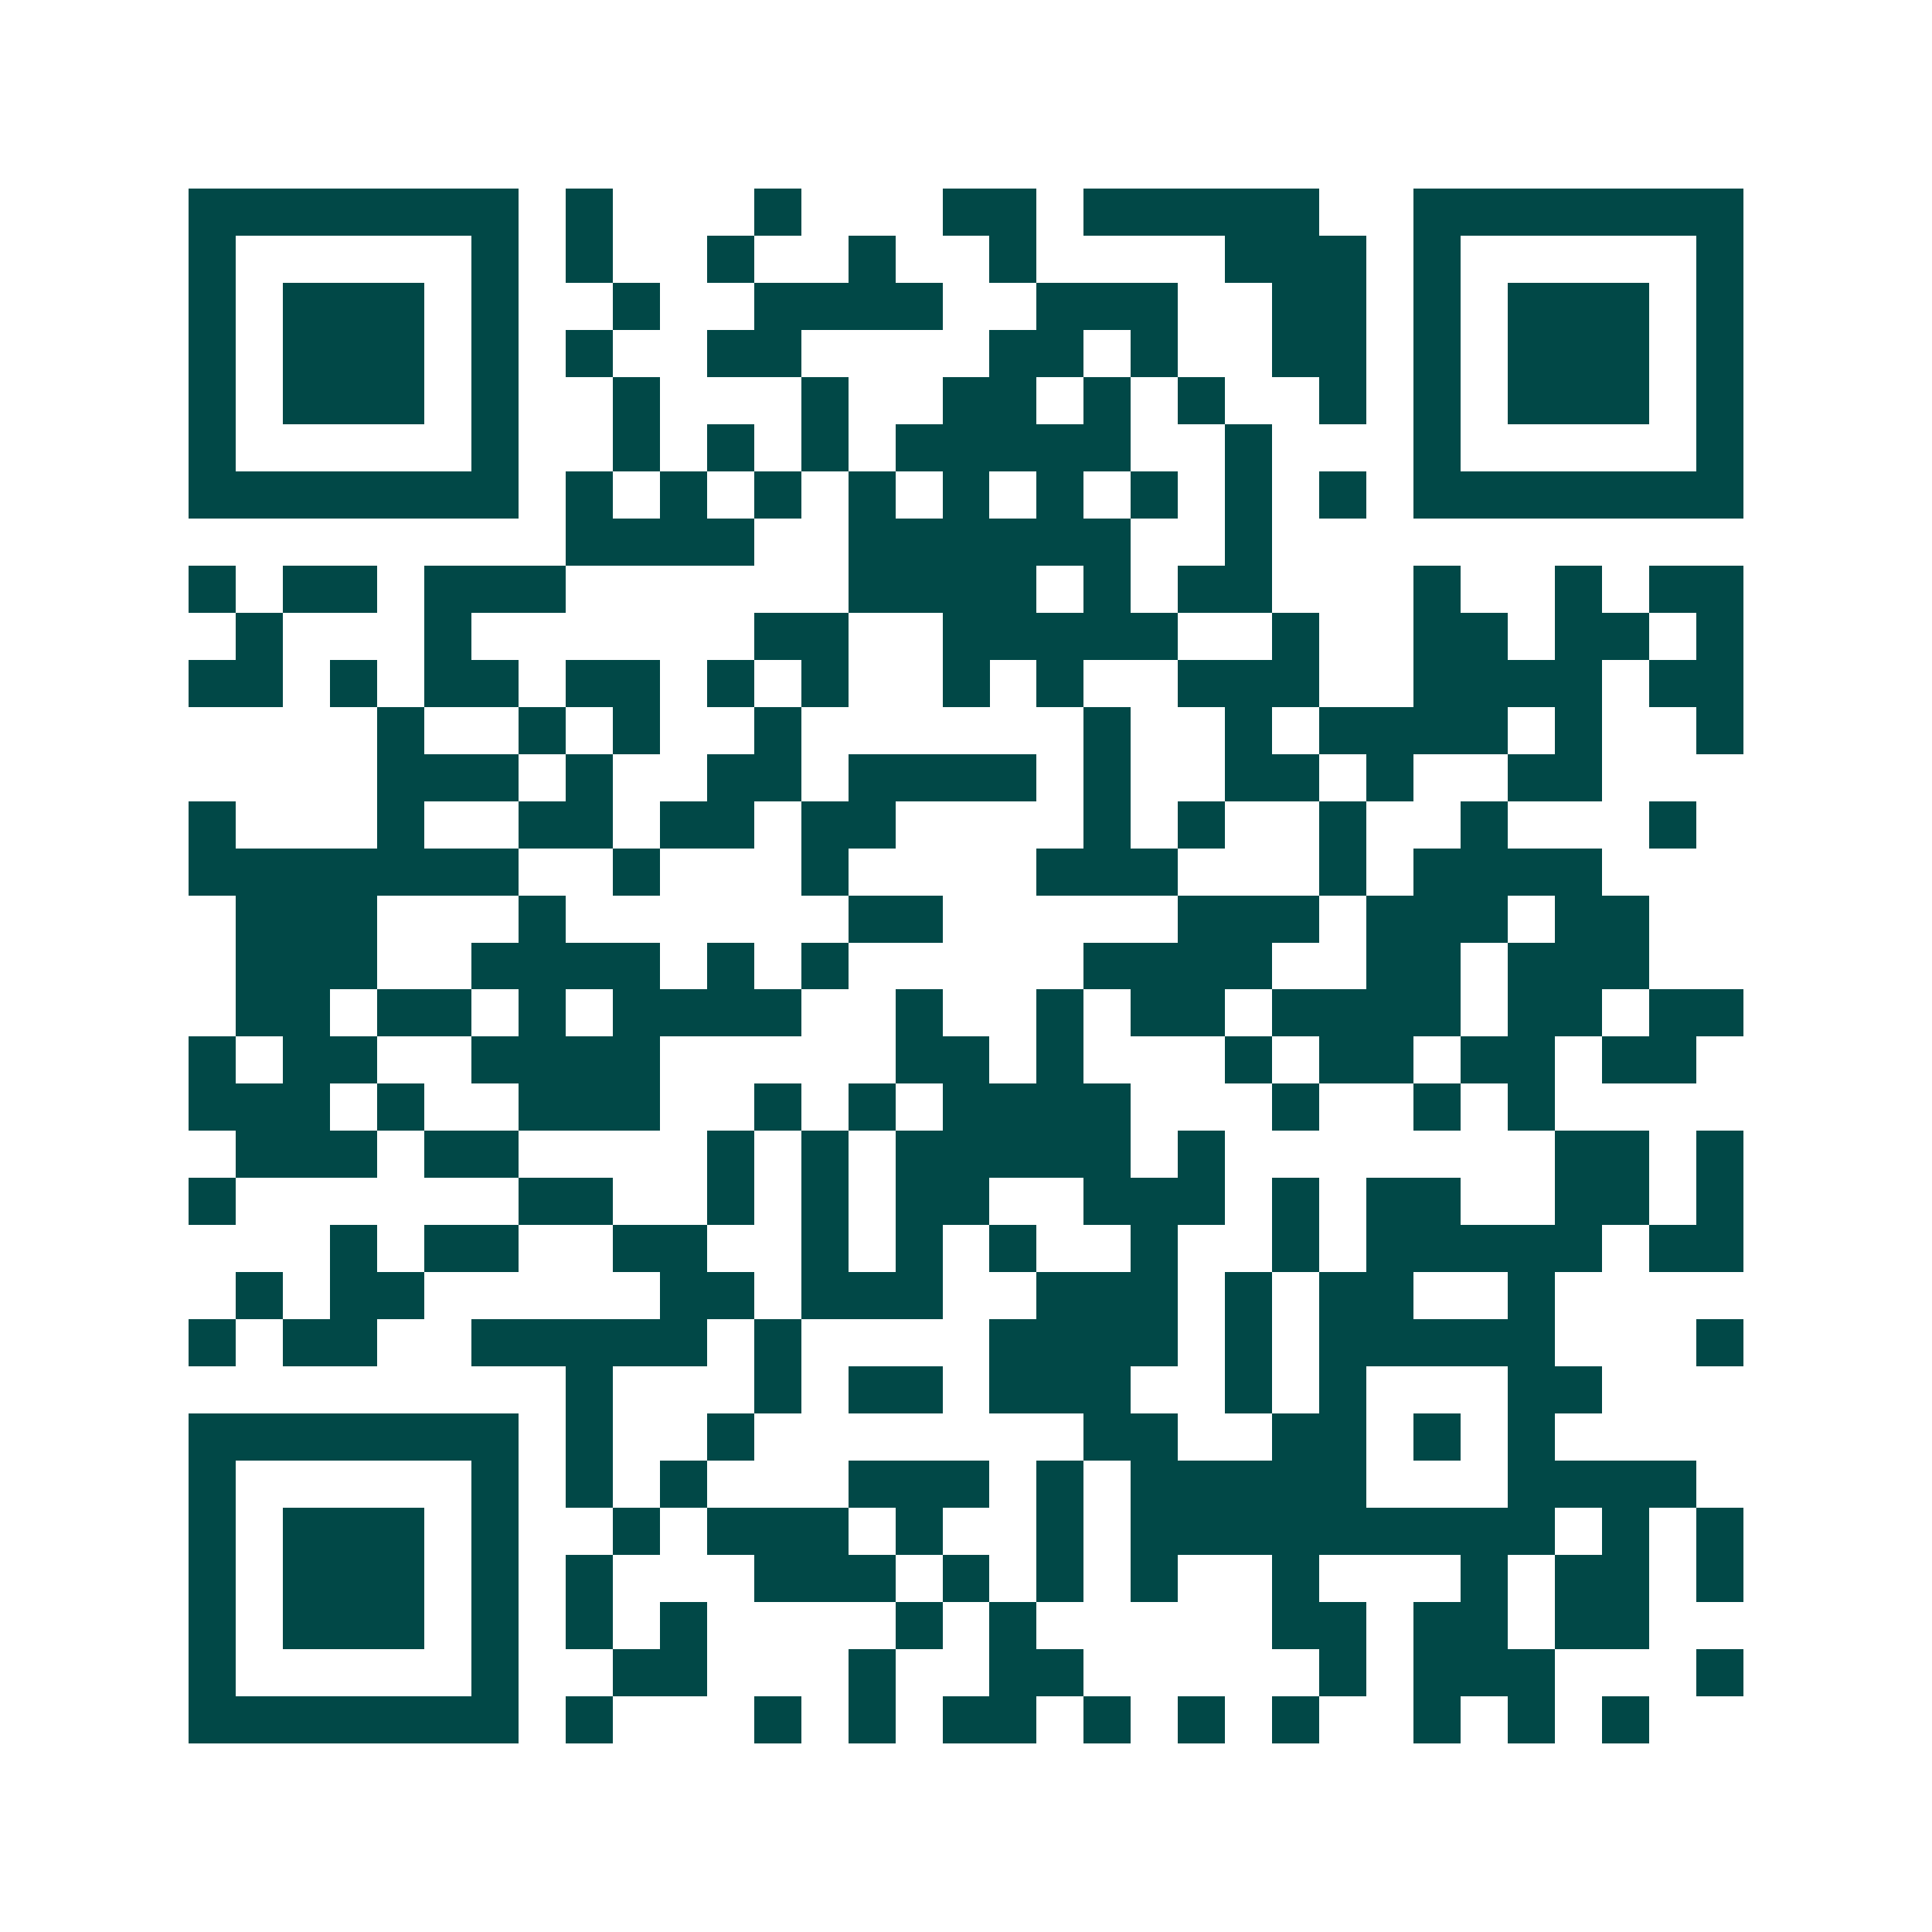 <svg xmlns="http://www.w3.org/2000/svg" width="200" height="200" viewBox="0 0 41 41" shape-rendering="crispEdges"><path fill="#ffffff" d="M0 0h41v41H0z"/><path stroke="#014847" d="M4 4.5h7m1 0h1m3 0h1m3 0h2m1 0h5m2 0h7M4 5.5h1m5 0h1m1 0h1m2 0h1m2 0h1m2 0h1m4 0h3m1 0h1m5 0h1M4 6.5h1m1 0h3m1 0h1m2 0h1m2 0h4m2 0h3m2 0h2m1 0h1m1 0h3m1 0h1M4 7.5h1m1 0h3m1 0h1m1 0h1m2 0h2m4 0h2m1 0h1m2 0h2m1 0h1m1 0h3m1 0h1M4 8.5h1m1 0h3m1 0h1m2 0h1m3 0h1m2 0h2m1 0h1m1 0h1m2 0h1m1 0h1m1 0h3m1 0h1M4 9.5h1m5 0h1m2 0h1m1 0h1m1 0h1m1 0h5m2 0h1m3 0h1m5 0h1M4 10.5h7m1 0h1m1 0h1m1 0h1m1 0h1m1 0h1m1 0h1m1 0h1m1 0h1m1 0h1m1 0h7M12 11.5h4m2 0h6m2 0h1M4 12.5h1m1 0h2m1 0h3m6 0h4m1 0h1m1 0h2m3 0h1m2 0h1m1 0h2M5 13.5h1m3 0h1m6 0h2m2 0h5m2 0h1m2 0h2m1 0h2m1 0h1M4 14.5h2m1 0h1m1 0h2m1 0h2m1 0h1m1 0h1m2 0h1m1 0h1m2 0h3m2 0h4m1 0h2M8 15.5h1m2 0h1m1 0h1m2 0h1m6 0h1m2 0h1m1 0h4m1 0h1m2 0h1M8 16.5h3m1 0h1m2 0h2m1 0h4m1 0h1m2 0h2m1 0h1m2 0h2M4 17.5h1m3 0h1m2 0h2m1 0h2m1 0h2m4 0h1m1 0h1m2 0h1m2 0h1m3 0h1M4 18.5h7m2 0h1m3 0h1m4 0h3m3 0h1m1 0h4M5 19.5h3m3 0h1m6 0h2m5 0h3m1 0h3m1 0h2M5 20.5h3m2 0h4m1 0h1m1 0h1m5 0h4m2 0h2m1 0h3M5 21.5h2m1 0h2m1 0h1m1 0h4m2 0h1m2 0h1m1 0h2m1 0h4m1 0h2m1 0h2M4 22.5h1m1 0h2m2 0h4m5 0h2m1 0h1m3 0h1m1 0h2m1 0h2m1 0h2M4 23.5h3m1 0h1m2 0h3m2 0h1m1 0h1m1 0h4m3 0h1m2 0h1m1 0h1M5 24.5h3m1 0h2m4 0h1m1 0h1m1 0h5m1 0h1m7 0h2m1 0h1M4 25.5h1m6 0h2m2 0h1m1 0h1m1 0h2m2 0h3m1 0h1m1 0h2m2 0h2m1 0h1M7 26.5h1m1 0h2m2 0h2m2 0h1m1 0h1m1 0h1m2 0h1m2 0h1m1 0h5m1 0h2M5 27.5h1m1 0h2m5 0h2m1 0h3m2 0h3m1 0h1m1 0h2m2 0h1M4 28.5h1m1 0h2m2 0h5m1 0h1m4 0h4m1 0h1m1 0h5m3 0h1M12 29.5h1m3 0h1m1 0h2m1 0h3m2 0h1m1 0h1m3 0h2M4 30.5h7m1 0h1m2 0h1m7 0h2m2 0h2m1 0h1m1 0h1M4 31.5h1m5 0h1m1 0h1m1 0h1m3 0h3m1 0h1m1 0h5m3 0h4M4 32.5h1m1 0h3m1 0h1m2 0h1m1 0h3m1 0h1m2 0h1m1 0h9m1 0h1m1 0h1M4 33.5h1m1 0h3m1 0h1m1 0h1m3 0h3m1 0h1m1 0h1m1 0h1m2 0h1m3 0h1m1 0h2m1 0h1M4 34.5h1m1 0h3m1 0h1m1 0h1m1 0h1m4 0h1m1 0h1m5 0h2m1 0h2m1 0h2M4 35.5h1m5 0h1m2 0h2m3 0h1m2 0h2m5 0h1m1 0h3m3 0h1M4 36.5h7m1 0h1m3 0h1m1 0h1m1 0h2m1 0h1m1 0h1m1 0h1m2 0h1m1 0h1m1 0h1"/></svg>
